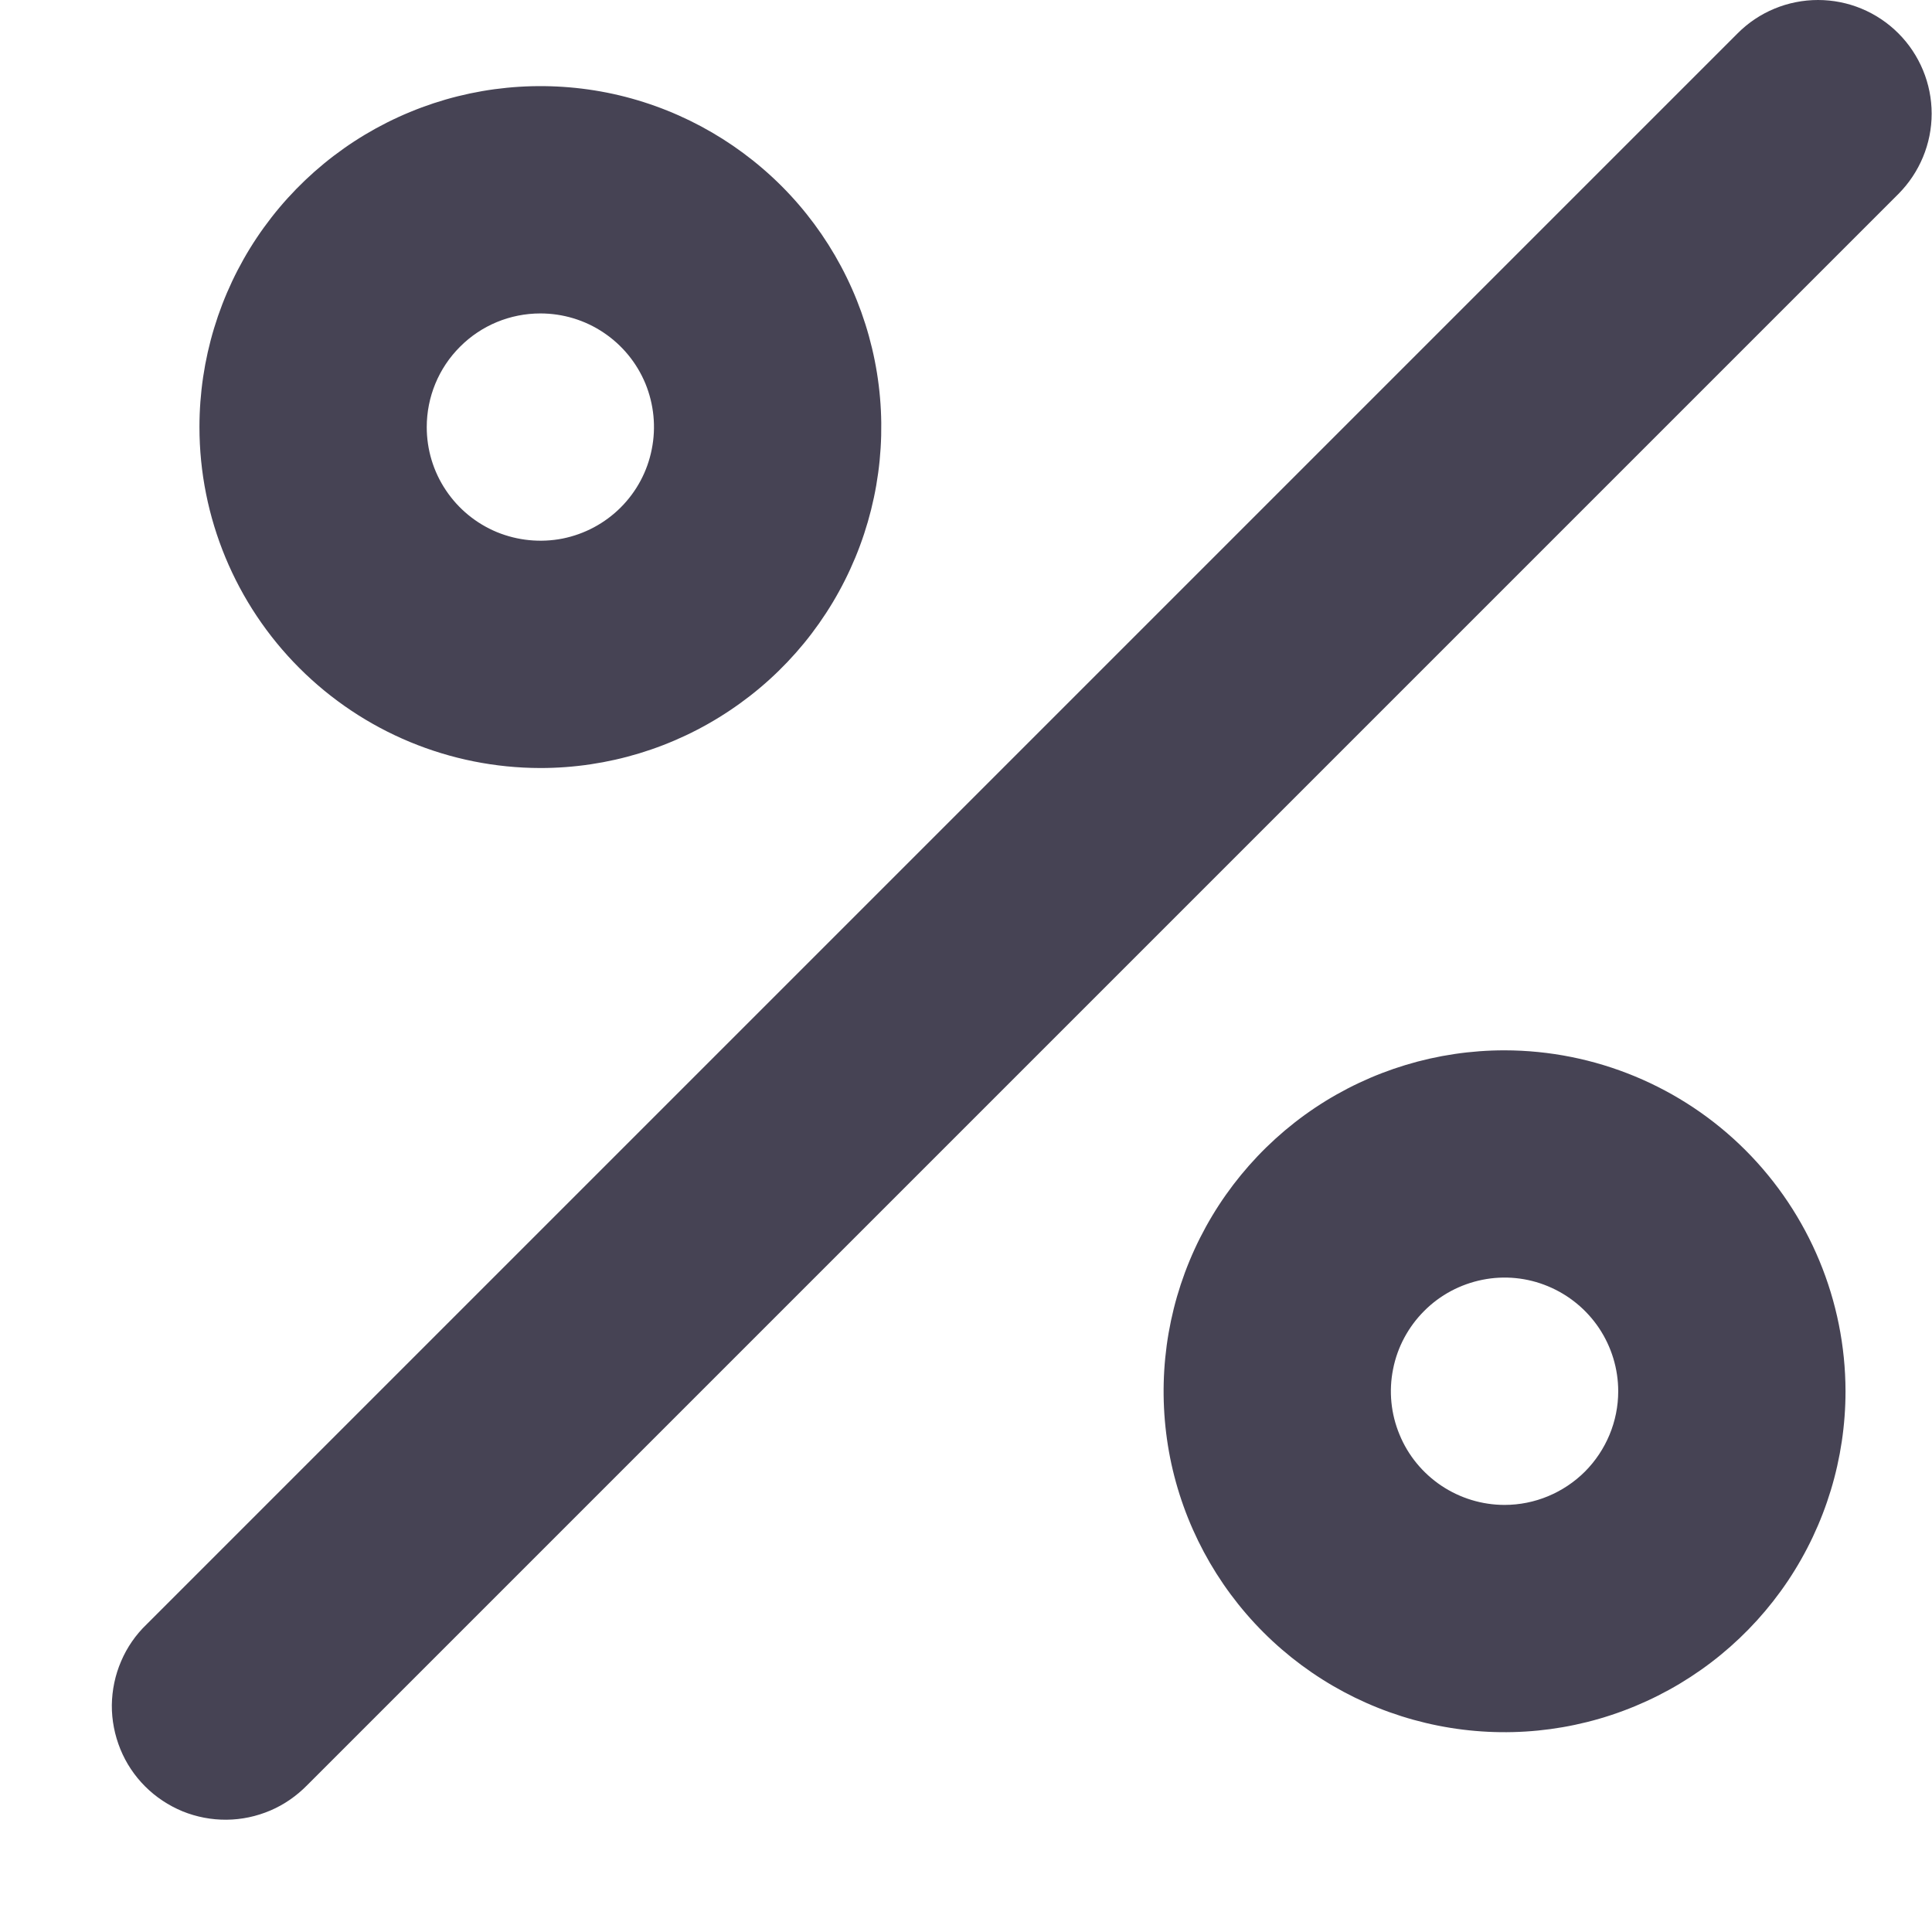 <svg xmlns="http://www.w3.org/2000/svg" width="17" height="17" viewBox="0 0 17 17" fill="none">
    <path d="M4.755 6.758C5.348 6.758 5.928 6.582 6.421 6.252C6.915 5.923 7.299 5.454 7.526 4.906C7.753 4.358 7.813 3.754 7.697 3.173C7.581 2.591 7.296 2.056 6.876 1.636C6.456 1.217 5.922 0.931 5.34 0.815C4.758 0.7 4.155 0.759 3.607 0.986C3.058 1.213 2.59 1.598 2.26 2.091C1.931 2.584 1.755 3.164 1.755 3.758C1.755 4.553 2.072 5.316 2.634 5.878C3.197 6.441 3.959 6.757 4.755 6.758ZM4.755 2.758C4.952 2.758 5.146 2.816 5.31 2.926C5.475 3.036 5.603 3.192 5.679 3.375C5.754 3.558 5.774 3.759 5.735 3.953C5.697 4.147 5.602 4.325 5.462 4.465C5.322 4.605 5.144 4.7 4.95 4.739C4.756 4.777 4.555 4.757 4.372 4.682C4.189 4.606 4.033 4.478 3.923 4.313C3.813 4.149 3.755 3.956 3.755 3.758C3.755 3.493 3.86 3.238 4.048 3.051C4.235 2.863 4.489 2.758 4.755 2.758ZM13.239 9.242C12.645 9.242 12.065 9.418 11.572 9.747C11.079 10.077 10.694 10.546 10.467 11.094C10.24 11.642 10.181 12.245 10.296 12.827C10.412 13.409 10.698 13.944 11.117 14.363C11.537 14.783 12.071 15.068 12.653 15.184C13.235 15.3 13.838 15.241 14.387 15.013C14.935 14.786 15.403 14.402 15.733 13.909C16.063 13.415 16.239 12.835 16.239 12.242C16.238 11.446 15.921 10.684 15.359 10.121C14.797 9.559 14.034 9.243 13.239 9.242ZM13.239 13.242C13.041 13.242 12.848 13.183 12.683 13.073C12.519 12.963 12.39 12.807 12.315 12.624C12.239 12.442 12.219 12.241 12.258 12.047C12.296 11.853 12.392 11.675 12.532 11.535C12.671 11.395 12.85 11.3 13.044 11.261C13.238 11.222 13.439 11.242 13.621 11.318C13.804 11.394 13.96 11.522 14.07 11.686C14.18 11.851 14.239 12.044 14.239 12.242C14.239 12.507 14.133 12.761 13.946 12.949C13.758 13.136 13.504 13.242 13.239 13.242ZM16.704 0.293C16.516 0.105 16.262 0 15.997 0C15.732 0 15.477 0.105 15.29 0.293L1.29 14.293C1.194 14.385 1.118 14.495 1.066 14.617C1.013 14.739 0.986 14.871 0.984 15.003C0.983 15.136 1.009 15.268 1.059 15.391C1.109 15.514 1.183 15.625 1.277 15.719C1.371 15.813 1.483 15.887 1.606 15.938C1.729 15.988 1.86 16.013 1.993 16.012C2.126 16.011 2.257 15.983 2.379 15.931C2.501 15.879 2.611 15.802 2.704 15.707L16.704 1.707C16.891 1.519 16.997 1.265 16.997 1C16.997 0.735 16.891 0.48 16.704 0.293Z" fill="#464354"/>
  </svg>